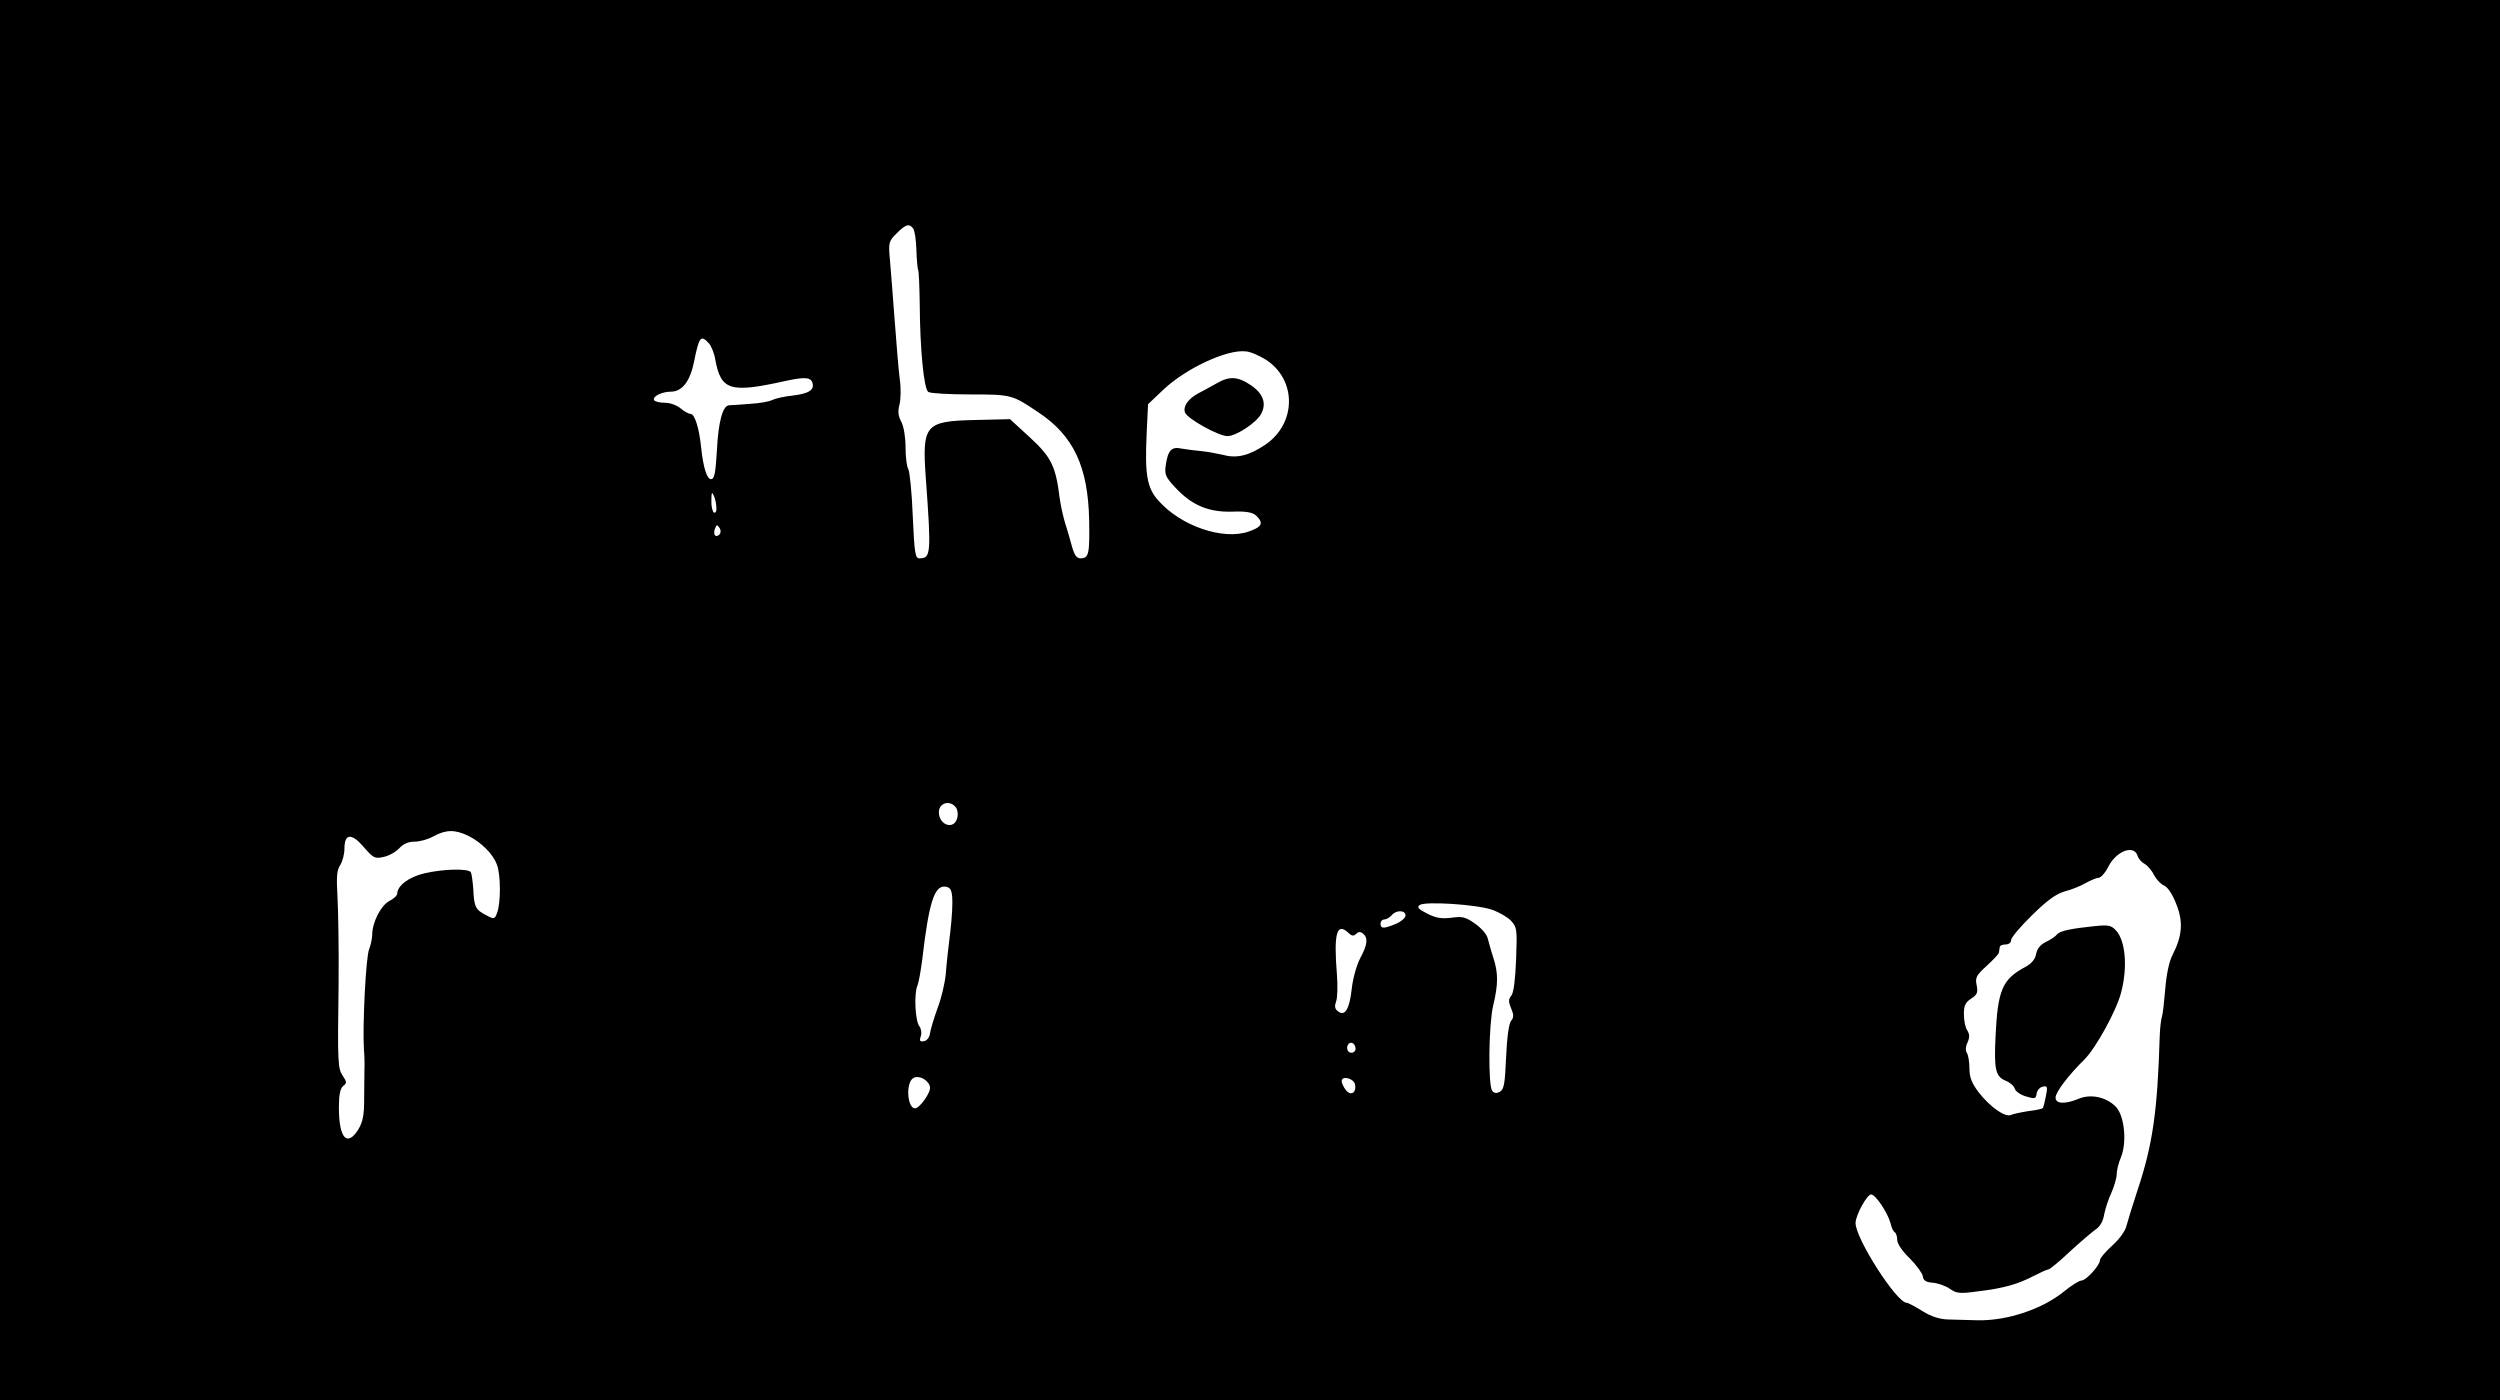 <?xml version="1.0" encoding="UTF-8" standalone="no"?>
<!DOCTYPE svg PUBLIC "-//W3C//DTD SVG 20010904//EN" "http://www.w3.org/TR/2001/REC-SVG-20010904/DTD/svg10.dtd">
<svg version="1.0" xmlns="http://www.w3.org/2000/svg" width="900pt" height="504pt" viewBox="0 0 900 504" preserveAspectRatio="xMidYMid meet">
<g transform="translate(0,504) scale(0.1,-0.1)" fill="#000000" stroke="none">
<path d="M0 2520 l0 -2520 4500 0 4500 0 0 2520 0 2520 -4500 0 -4500 0 0 -2520z m3287 1698 c6 -7 11 -42 12 -77 1 -35 4 -67 6 -72 3 -4 5 -58 6 -121 1 -167 15 -309 31 -319 7 -5 75 -9 151 -9 149 0 151 -1 246 -65 126 -84 178 -195 182 -388 2 -121 -1 -137 -31 -137 -14 0 -22 11 -31 43 -6 23 -17 60 -24 82 -7 22 -16 63 -20 90 -14 116 -30 149 -107 220 l-72 66 -124 -3 c-182 -4 -193 -16 -179 -210 20 -274 18 -288 -23 -288 -15 0 -18 17 -24 151 -3 83 -11 160 -16 170 -6 10 -10 45 -10 79 0 35 -6 73 -15 91 -12 22 -13 38 -7 62 5 19 6 60 1 93 -4 32 -12 127 -18 209 -6 83 -14 180 -17 217 -6 65 -5 69 24 98 33 33 45 36 59 18z m-734 -415 c8 -10 19 -36 22 -58 21 -111 53 -121 255 -76 65 14 87 13 94 -5 10 -27 -11 -41 -70 -48 -31 -3 -64 -11 -74 -16 -11 -6 -47 -12 -82 -14 -35 -3 -68 -5 -74 -5 -22 -2 -38 -59 -43 -161 -5 -83 -9 -105 -21 -105 -15 0 -28 40 -36 115 -7 69 -23 120 -38 120 -7 0 -23 9 -36 20 -13 11 -37 20 -56 20 -18 0 -35 4 -39 9 -8 13 27 31 60 31 41 0 70 38 84 110 18 89 24 96 54 63z m2006 -59 c110 -73 108 -229 -4 -305 -58 -39 -102 -50 -150 -37 -22 5 -58 12 -80 14 -22 2 -54 6 -71 9 -36 8 -49 -5 -57 -58 -5 -35 -2 -43 33 -81 59 -64 119 -90 204 -88 52 2 74 -2 88 -14 28 -27 22 -41 -28 -58 -92 -31 -242 20 -323 111 -42 46 -50 94 -43 243 l5 105 56 53 c82 77 229 145 296 137 17 -1 50 -16 74 -31z m-1980 -532 c1 -13 -3 -20 -9 -17 -5 3 -10 23 -9 43 0 30 2 33 9 17 5 -11 9 -30 9 -43z m11 -96 c-14 -14 -24 0 -16 21 6 15 8 15 16 3 6 -9 5 -19 0 -24z m850 -981 c7 -8 10 -25 6 -40 -11 -44 -66 -26 -66 21 0 33 38 45 60 19z m-1754 -104 c46 -23 89 -65 103 -104 14 -36 14 -137 1 -172 -9 -25 -11 -25 -39 -10 -39 20 -44 29 -47 92 -2 29 -6 58 -9 63 -9 14 -100 12 -167 -4 -56 -13 -97 -44 -98 -73 0 -7 -13 -19 -29 -27 -30 -16 -61 -77 -61 -121 0 -13 -5 -36 -11 -52 -12 -27 -24 -275 -19 -358 2 -22 3 -56 2 -75 0 -19 -1 -68 -1 -108 0 -57 -5 -81 -21 -108 -41 -65 -70 -31 -70 80 0 45 5 67 15 76 14 11 14 15 -1 37 -18 28 -19 44 -15 333 1 118 -1 257 -4 309 -4 74 -3 98 10 117 8 13 15 39 15 59 0 55 26 57 70 5 34 -39 39 -42 71 -35 19 4 44 18 56 31 15 16 33 24 55 24 18 0 49 8 68 19 46 25 78 25 126 2z m6009 -71 c3 -11 15 -25 26 -30 10 -6 26 -24 34 -41 9 -16 25 -33 36 -37 12 -5 30 -31 43 -65 26 -64 23 -115 -13 -185 -12 -23 -22 -70 -26 -122 -4 -47 -9 -92 -12 -100 -3 -8 -7 -40 -8 -70 -8 -270 -25 -390 -80 -555 -18 -55 -36 -113 -40 -129 -4 -17 -25 -47 -51 -70 -24 -22 -44 -45 -44 -52 0 -19 -50 -74 -67 -74 -8 0 -35 -17 -61 -38 -79 -65 -206 -107 -312 -105 -36 1 -84 2 -108 3 -29 1 -59 10 -91 30 -27 17 -52 30 -57 30 -36 0 -184 231 -184 287 0 28 41 103 56 103 16 0 60 -66 70 -104 3 -15 10 -29 15 -32 5 -3 9 -15 9 -28 0 -13 18 -40 45 -66 24 -24 45 -53 47 -64 2 -16 11 -22 38 -24 19 -2 46 -12 60 -22 23 -16 35 -18 99 -9 94 11 145 26 201 55 25 13 49 24 54 24 5 0 39 28 76 63 37 34 79 70 93 80 17 11 28 30 32 55 4 20 15 55 26 78 10 23 19 53 19 66 0 14 7 42 15 61 23 55 13 152 -19 184 -35 34 -90 46 -134 27 -49 -20 -82 -18 -82 5 0 19 46 80 104 137 41 41 115 175 132 241 24 91 16 187 -19 224 -17 18 -27 20 -76 15 -87 -9 -125 -17 -136 -30 -5 -7 -23 -19 -40 -27 -20 -10 -31 -24 -35 -43 -3 -19 -16 -34 -37 -46 -85 -45 -101 -83 -109 -250 -6 -119 0 -145 35 -160 16 -6 31 -19 34 -29 2 -9 20 -22 40 -28 33 -10 36 -9 39 11 2 11 11 22 22 24 17 4 18 0 11 -35 -4 -21 -9 -40 -11 -42 -2 -3 -26 -8 -52 -11 -26 -4 -54 -10 -63 -14 -21 -9 -76 30 -116 82 -25 33 -33 54 -33 85 0 23 -4 48 -9 56 -6 9 -5 24 2 38 8 18 8 29 -1 44 -7 10 -12 36 -12 58 0 31 5 42 26 56 22 14 25 22 20 48 -6 28 -1 36 36 70 24 22 44 43 44 48 1 5 2 14 3 19 0 6 10 10 21 10 12 0 20 7 20 16 0 9 34 49 76 90 55 54 86 76 117 85 23 6 57 19 75 30 18 10 40 19 47 19 8 0 24 18 35 40 29 57 92 80 105 40z m-4267 -150 c2 -19 -1 -75 -7 -125 -6 -49 -14 -117 -16 -150 -3 -33 -16 -89 -30 -125 -13 -36 -25 -76 -27 -90 -2 -15 -11 -26 -21 -28 -15 -3 -18 0 -12 18 4 11 1 27 -5 35 -15 18 -20 113 -8 145 6 14 13 57 18 95 24 207 44 269 84 263 16 -2 22 -11 24 -38z m1943 -45 c26 -9 57 -27 69 -40 21 -23 22 -30 18 -139 -3 -74 -9 -120 -17 -130 -11 -13 -11 -22 -1 -46 10 -24 10 -33 0 -45 -8 -9 -15 -60 -18 -131 -4 -96 -8 -116 -22 -124 -12 -7 -21 -6 -28 3 -15 20 -13 233 3 305 19 79 19 119 1 174 -8 24 -16 55 -20 69 -3 15 -23 38 -46 54 -34 24 -46 27 -86 21 -35 -4 -54 -1 -86 15 -32 16 -38 23 -27 31 20 14 206 2 260 -17z m-311 -21 c0 -8 -16 -22 -35 -30 -44 -18 -55 -18 -55 1 0 8 6 15 14 15 7 0 19 7 26 15 16 20 50 19 50 -1z m-178 -66 c8 8 15 9 25 1 19 -16 16 -40 -11 -90 -13 -26 -26 -73 -30 -111 -8 -72 -25 -99 -50 -78 -11 8 -12 18 -6 35 5 12 6 56 3 96 -12 148 -1 189 40 152 13 -13 20 -14 29 -5z m-2 -414 c0 -8 -7 -14 -15 -14 -15 0 -21 21 -9 33 10 9 24 -2 24 -19z m-1532 -137 c4 -19 -37 -77 -54 -77 -28 0 -34 93 -6 109 20 12 55 -7 60 -32z m1530 9 c6 -30 -15 -43 -33 -20 -8 10 -15 25 -15 32 0 21 44 10 48 -12z"/>
<path d="M4380 3660 c-19 -11 -49 -27 -66 -36 -36 -19 -56 -47 -48 -69 9 -23 121 -85 153 -85 31 0 104 48 121 80 20 37 8 72 -35 102 -48 33 -79 35 -125 8z"/>
</g>
</svg>
